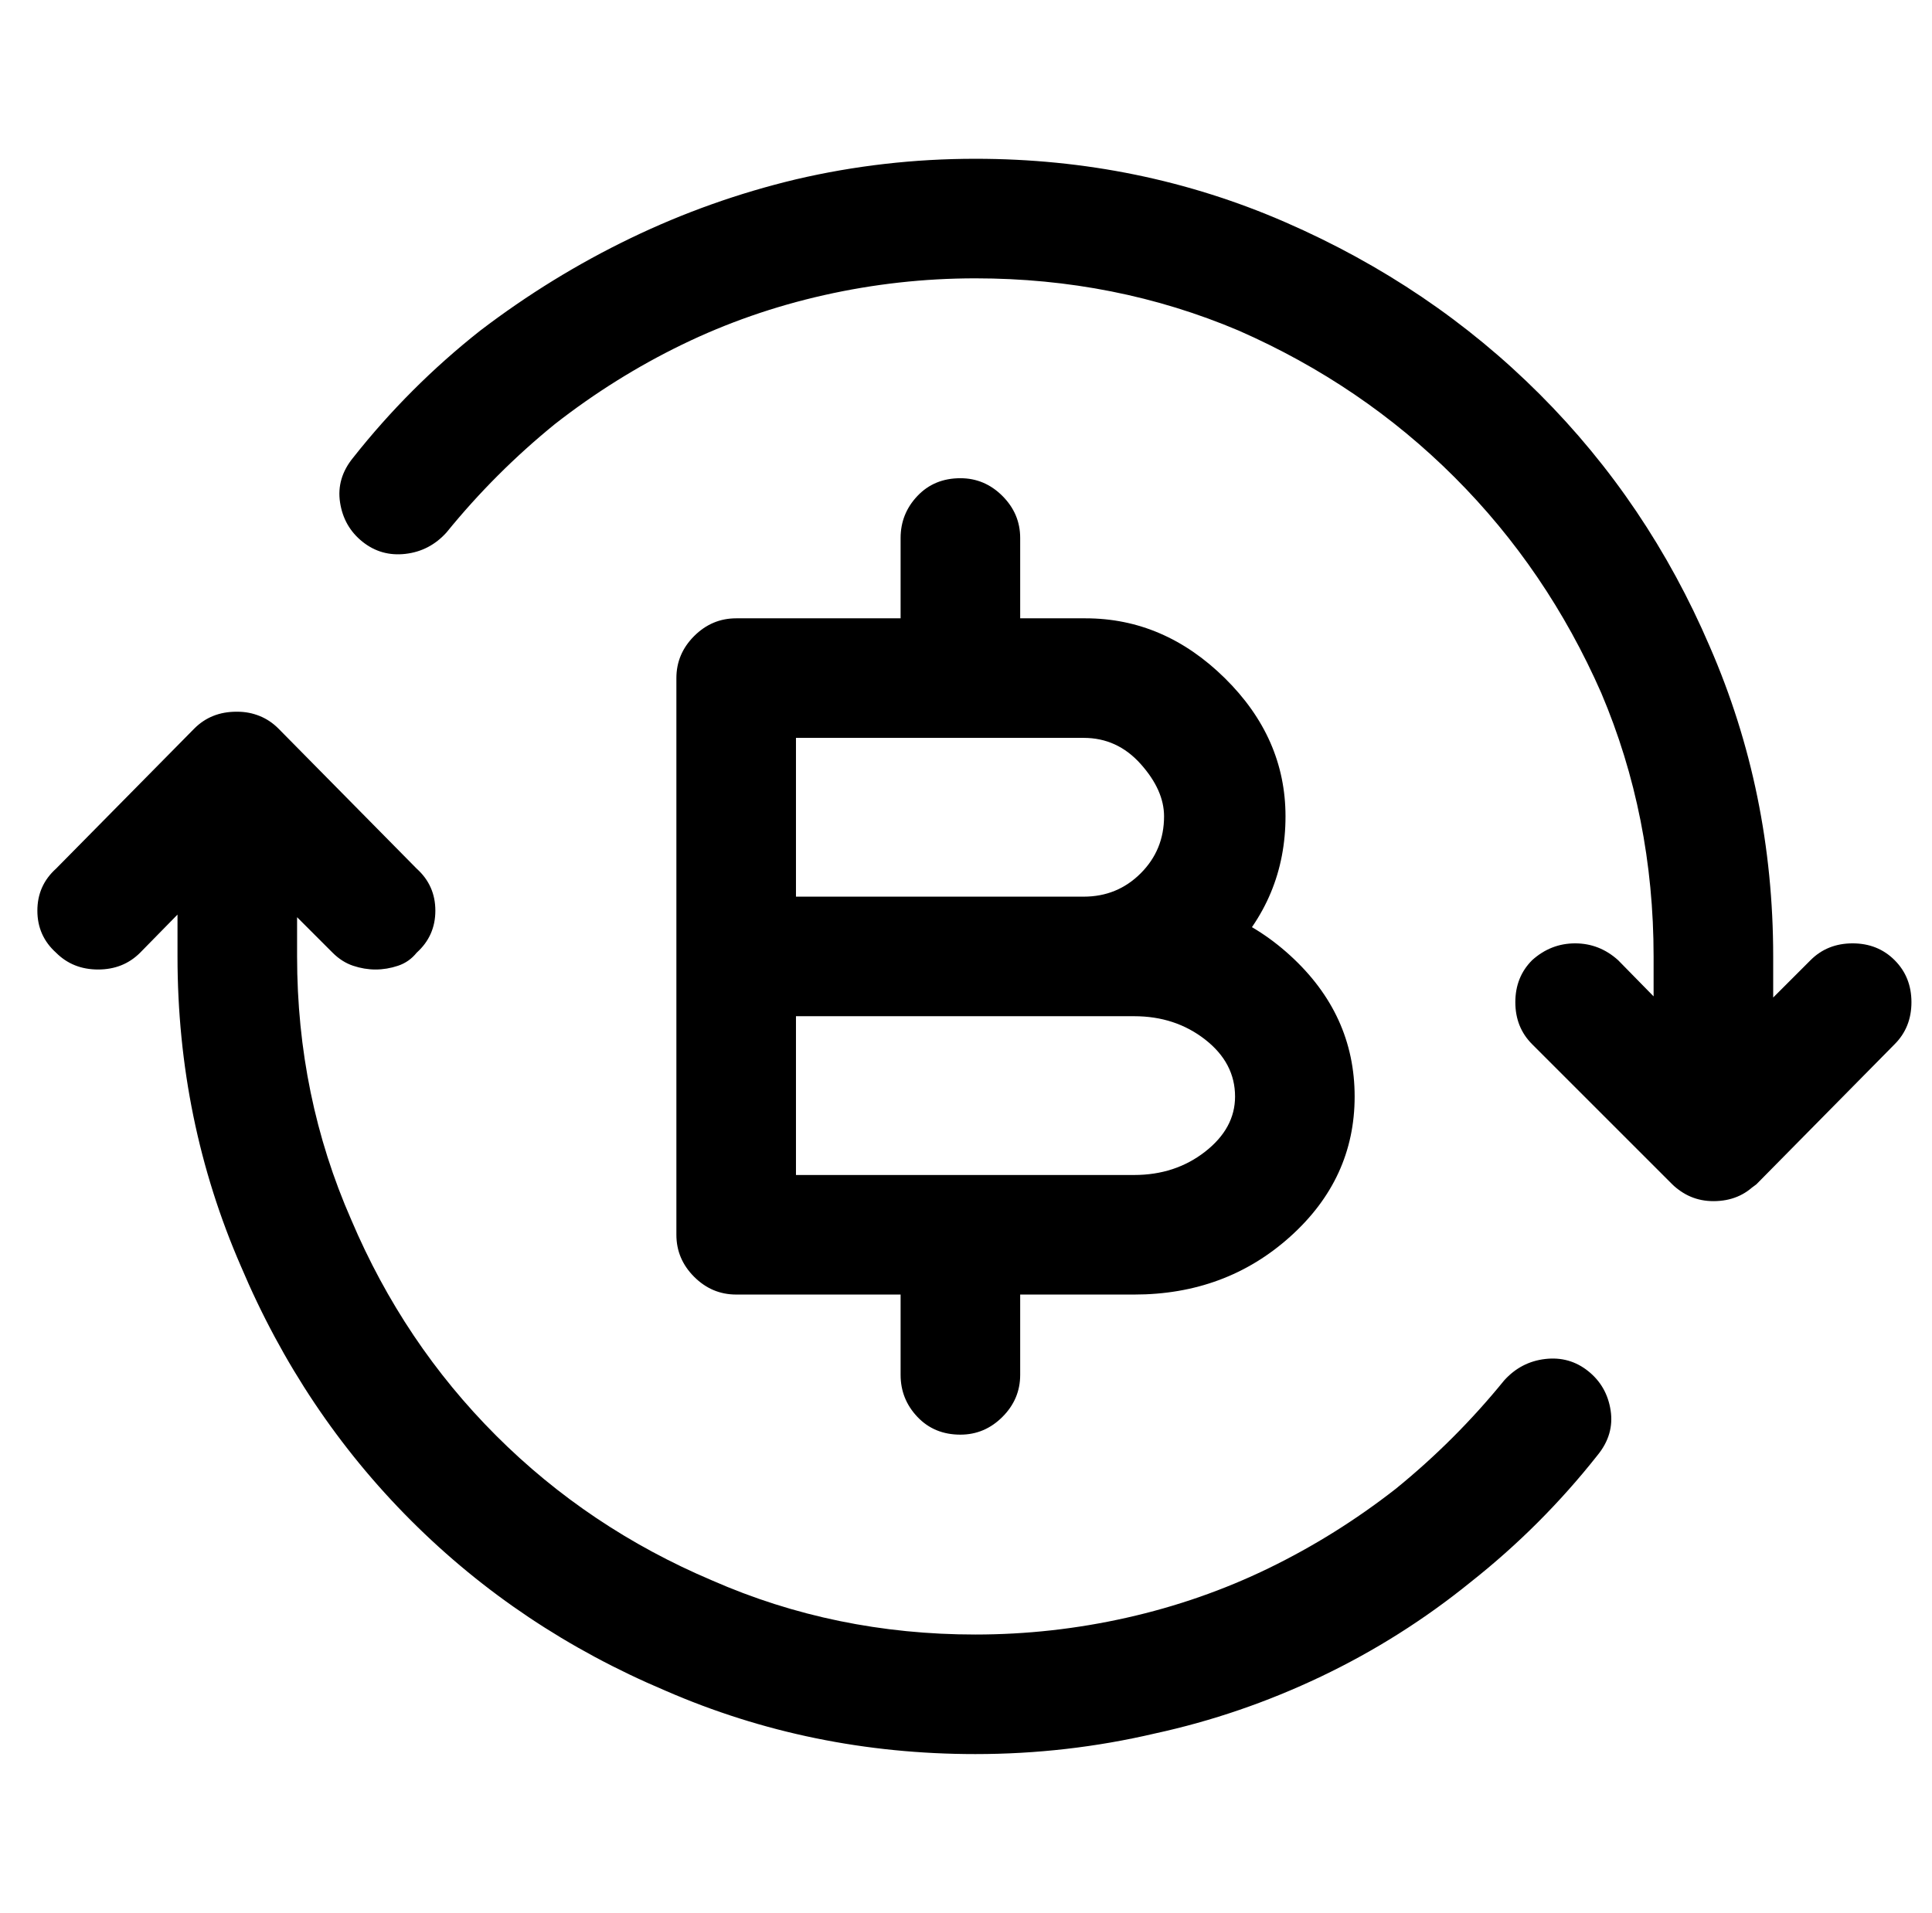 <?xml version="1.0" standalone="no"?>
<!DOCTYPE svg PUBLIC "-//W3C//DTD SVG 1.1//EN" "http://www.w3.org/Graphics/SVG/1.1/DTD/svg11.dtd" >
<svg xmlns="http://www.w3.org/2000/svg" xmlns:xlink="http://www.w3.org/1999/xlink" version="1.1" viewBox="-10 0 1034 1024">
   <path fill="currentColor"
d="M191 519q-6 0 -12 -2t-11 -7l-52 -52l-51 52q-9 9 -22.5 9t-22.5 -9q-10 -9 -10 -22.5t10 -22.5l74 -75q9 -9 22.5 -9t22.5 9l74 75q10 9 10 22.5t-10 22.5q-4 5 -10 7t-12 2zM907 643q-6 0 -12 -2.5t-10 -6.5l-75 -75q-9 -9 -9 -22.5t9 -22.5q10 -9 23 -9t23 9l51 52
l52 -52q9 -9 22.5 -9t22.5 9t9 22.5t-9 22.5l-74 75q-5 4 -11 6.5t-12 2.5v0zM907 643q-13 0 -22.5 -9.5t-9.5 -22.5v-99q0 -75 -28 -141q-29 -66 -78.5 -115.5t-115.5 -78.5q-66 -28 -141 -28q-41 0 -81 9t-76 26.5t-68 42.5q-32 26 -58 58q-9 10 -22 11.5t-23 -6.5
t-12 -21t7 -24q30 -38 68 -68q38 -29 80.5 -49.5t88.5 -31.5q47 -11 96 -11q88 0 166 34t136 92t91 135q34 78 34 166v99q0 13 -9 22.5t-23 9.5v0zM512 939q-88 0 -166 -34q-78 -33 -136 -91t-91 -136q-34 -78 -34 -166v-99q0 -13 9.5 -22.5t22.5 -9.5t22.5 9.5t9.5 22.5v99
q0 75 29 141q28 66 77.5 115.5t115.5 77.5q66 29 141 29q41 0 81 -9t76 -26.5t68 -42.5q32 -26 58 -58q9 -10 22 -11.5t23 6.5t12 21t-7 24q-30 38 -68 68q-37 30 -80 50.5t-89 30.5q-47 11 -96 11v0zM571 544h-187q-13 0 -22.5 -9.5t-9.5 -22.5v-149q0 -13 9.5 -22.5
t22.5 -9.5h187q42 0 74.5 32t32.5 74q0 44 -31.5 75.5t-75.5 31.5v0zM416 480h154q18 0 30.5 -12.5t12.5 -30.5q0 -14 -12.5 -28t-30.5 -14h-154v85v0zM597 693h-213q-13 0 -22.5 -9.5t-9.5 -22.5v-149q0 -13 9.5 -22.5t22.5 -9.5h213q49 0 83.5 31.5t34.5 75.5t-34.5 75
t-83.5 31v0zM416 629h181q22 0 38 -12.5t16 -29.5q0 -18 -16 -30.5t-38 -12.5h-181v85v0zM504 768q-14 0 -23 -9.5t-9 -22.5v-75q0 -13 9 -22.5t23 -9.5q13 0 22.5 9.5t9.5 22.5v75q0 13 -9.5 22.5t-22.5 9.5zM504 395q-14 0 -23 -9.5t-9 -22.5v-75q0 -13 9 -22.5t23 -9.5
q13 0 22.5 9.5t9.5 22.5v75q0 13 -9.5 22.5t-22.5 9.5v0z" />
</svg>

